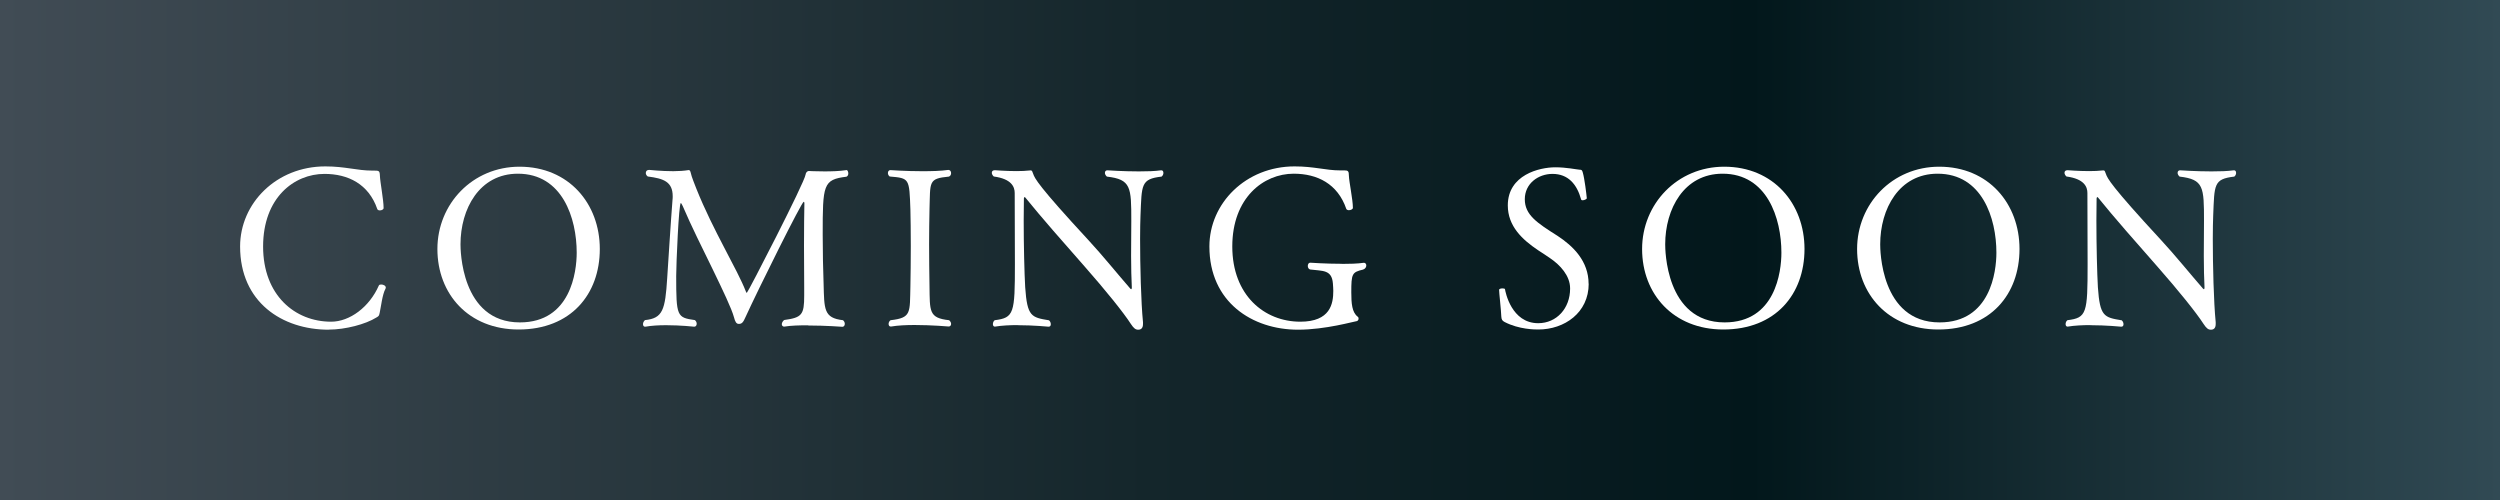 <?xml version="1.0" encoding="UTF-8"?>
<svg id="_レイヤー_2" data-name="レイヤー 2" xmlns="http://www.w3.org/2000/svg" xmlns:xlink="http://www.w3.org/1999/xlink" viewBox="0 0 250 50">
  <rect x="0" y="0" width="250" height="50" fill="#808080" stroke="none"/>
  <defs>
    <style>
      .cls-1 {
        fill: url(#_名称未設定グラデーション_10);
      }

      .cls-1, .cls-2 {
        stroke-width: 0px;
      }

      .cls-2 {
        fill: #fff;
      }
    </style>
    <linearGradient id="_名称未設定グラデーション_10" data-name="名称未設定グラデーション 10" x1="0" y1="25" x2="250" y2="25" gradientUnits="userSpaceOnUse">
      <stop offset="0" stop-color="#414c55"/>
      <stop offset=".46" stop-color="#14262b"/>
      <stop offset=".7" stop-color="#02171b"/>
      <stop offset="1" stop-color="#314a54"/>
    </linearGradient>
  </defs>
  <g id="contents">
    <g>
      <rect class="cls-1" width="250" height="50"/>
      <g>
        <path class="cls-2" d="m32.88,32.97c-4.67,0-8.87-2.75-8.87-8.32,0-4.33,3.63-8.01,8.52-8.01,2,0,3.17.42,4.69.42h.11c.57,0,.64,0,.66.51.02.62.37,2.42.37,3.23,0,.15-.2.24-.37.24-.13,0-.22-.04-.26-.13-.86-2.51-2.93-3.52-5.28-3.52-3.04,0-6.14,2.38-6.14,7.26s3.19,7.52,6.8,7.52c1.87,0,3.83-1.47,4.77-3.61.04-.09.13-.11.24-.11.2,0,.46.11.46.31,0,.04-.02.09-.04.13-.31.57-.44,1.8-.57,2.38-.07.31-.07.33-.33.48-1.08.68-3.12,1.21-4.75,1.21Z"/>
        <path class="cls-2" d="m51.86,32.95c-5,0-8.12-3.54-8.12-8.05s3.52-8.23,8.21-8.23c4.93,0,8.03,3.7,8.03,8.23s-2.9,8.05-8.12,8.05Zm5.81-7.68c0-3.45-1.43-7.9-5.88-7.9-3.87,0-5.74,3.54-5.74,7.06,0,.42,0,7.81,5.94,7.81,5.08,0,5.68-5.06,5.68-6.98Z"/>
        <path class="cls-2" d="m80.82,32.53c-.86,0-1.72.02-2.38.13h-.04c-.13,0-.22-.11-.22-.24s.09-.31.24-.42c1.78-.24,2-.53,2-2.44v-.81c0-.88-.02-2.53-.02-4.2s.02-3.32.04-4.22c0-.09-.02-.15-.07-.15-.2,0-4.53,8.71-5.81,11.51-.24.55-.37.7-.68.7-.26,0-.37-.24-.48-.66-.24-.88-1.12-2.71-2.13-4.8-1.01-2.07-2.16-4.36-2.99-6.31-.11-.22-.15-.31-.2-.31-.2,0-.46,6.14-.46,7.28,0,4.07.07,4.16,1.87,4.42.13.11.18.24.18.37,0,.15-.09.29-.24.29,0,0-1.36-.15-2.82-.15-.73,0-1.47.04-2.07.15h-.04c-.13,0-.2-.11-.2-.26,0-.13.07-.29.2-.4,1.78-.18,2.02-1.01,2.22-4.2.07-1.03.37-5.83.53-7.81.02-.13.02-.26.02-.37,0-1.45-.9-1.78-2.49-1.98-.13-.09-.2-.22-.2-.35,0-.18.11-.31.33-.31,0,0,1.23.13,2.42.13.55,0,1.1-.04,1.52-.11h.04c.07,0,.15.07.2.33.04.26.42,1.21.55,1.54,1.67,4.18,4.09,8.05,4.95,10.28.04.09.07.13.09.13.09,0,5.79-11.05,5.88-11.84.02-.2.18-.35.31-.35,0,0,.68.04,1.58.04.68,0,1.5-.02,2.2-.13.09-.02.18.15.18.33,0,.13-.04.26-.18.33-2.35.29-2.38.79-2.38,5.81,0,1.69.04,3.52.09,4.91.07,2.53,0,3.41,1.94,3.63.13.11.18.24.18.37,0,.15-.09.29-.24.29,0,0-1.69-.13-3.41-.13Z"/>
        <path class="cls-2" d="m94.87,17c.15,0,.24.15.24.31s-.07.29-.22.35c-2.09.2-1.85.51-1.94,3.28-.02,1.03-.04,2.24-.04,3.45,0,1.47.02,2.97.04,4.22.04,2.51-.09,3.19,1.96,3.41.13.11.2.24.2.37,0,.15-.09.26-.24.26,0,0-1.69-.15-3.41-.15-.84,0-1.69.04-2.33.15h-.07c-.13,0-.2-.11-.2-.26,0-.13.07-.29.2-.37,2.11-.24,1.91-.75,1.98-3.39.02-1.06.04-2.57.04-4.03s-.02-2.86-.04-3.63c-.11-3.15-.09-3.15-2.07-3.32-.13-.09-.18-.24-.18-.35,0-.15.09-.29.24-.29,0,0,1.52.11,3.19.11.9,0,1.85-.02,2.62-.13h.02Z"/>
        <path class="cls-2" d="m101.78,32.51c-.79,0-1.61.04-2.27.15h-.04c-.11,0-.18-.11-.18-.24s.04-.29.18-.4c1.94-.24,2.02-.7,2.02-5.59,0-2.05-.02-4.86-.02-7.13,0-.59-.29-1.41-2.09-1.65-.11-.09-.2-.24-.2-.37,0-.15.09-.26.31-.26,0,0,1.06.09,2.16.09.48,0,.97-.02,1.39-.07h.04c.13,0,.15.11.24.35.15.44.48,1.17,5.52,6.62,1.41,1.52,2.93,3.41,4.18,4.84.04.04.07.07.09.07.04,0,.07-.04.07-.13v-.09c-.04-.81-.07-1.94-.07-3.1,0-1.34.02-2.68.02-3.52,0-3.37-.02-4.14-2.44-4.42-.13-.11-.2-.26-.2-.37,0-.15.09-.26.24-.26,0,0,1.56.11,3.15.11.81,0,1.61-.02,2.22-.11h.04c.13,0,.2.11.2.26,0,.11-.04.26-.18.37-2.09.24-1.98.81-2.11,3.89-.02.53-.04,1.36-.04,2.35,0,2.62.09,6.32.29,8.32v.18c0,.44-.22.57-.48.57s-.44-.13-.73-.57c-.73-1.14-2.55-3.39-4.6-5.72-2.02-2.29-4.42-5.02-5.96-6.93-.02-.02-.04-.04-.07-.04s-.07.07-.07.13c0,.64-.02,1.41-.02,2.22,0,2.44.07,5.3.15,6.67.2,2.93.62,3.01,2.38,3.3.13.11.18.26.18.4s-.07.24-.22.24c0,0-1.5-.15-3.08-.15Z"/>
        <path class="cls-2" d="m134.17,26.39c.79,0,1.58-.02,2.2-.11h.04c.13,0,.22.13.22.26,0,.18-.11.35-.33.42-1.1.26-1.17.42-1.17,2.27,0,1.12.07,2,.64,2.44.07.04.09.13.09.2,0,.13-.11.26-.26.26s-3.04.84-5.79.84c-4.58,0-8.87-2.75-8.87-8.32,0-4.33,3.65-8.01,8.52-8.01,1.96,0,3.12.4,4.55.4h.44c.35,0,.44.07.44.53.02.62.4,2.4.4,3.21,0,.15-.22.24-.4.24-.11,0-.22-.04-.26-.13-.86-2.51-2.9-3.52-5.26-3.52-3.01,0-6.14,2.4-6.14,7.28s3.21,7.52,6.8,7.52c3.01,0,3.3-1.8,3.3-3.08,0-.22-.02-.46-.04-.75-.11-1.39-1.03-1.23-2.27-1.39-.15-.02-.24-.2-.24-.35,0-.18.09-.33.24-.33,0,0,1.56.11,3.15.11Z"/>
        <path class="cls-2" d="m158.87,28.37c0,2.9-2.42,4.58-5.04,4.58-.33,0-1.92,0-3.37-.75-.24-.13-.31-.24-.33-.55-.02-.62-.22-2.38-.22-2.66,0-.11.18-.15.33-.15.13,0,.26.02.26.09.04.26.64,3.39,3.32,3.39,1.85,0,3.19-1.5,3.19-3.45v-.04c0-1.25-.99-2.33-2-3.01-.37-.26-.79-.53-1.19-.79-1.58-1.06-3.04-2.4-3.04-4.49,0-3.06,3.17-3.81,4.75-3.81,1.12,0,2.11.22,2.42.24.22,0,.26.04.33.29.18.62.37,2.2.4,2.57,0,.07-.24.2-.42.2-.07,0-.13-.02-.15-.09-.42-1.52-1.3-2.55-2.86-2.55-1.43,0-2.77.97-2.77,2.53s1.19,2.35,3.28,3.67c1.54,1.01,3.1,2.51,3.1,4.8Z"/>
        <path class="cls-2" d="m172.33,32.95c-4.99,0-8.12-3.54-8.12-8.05s3.52-8.23,8.21-8.23c4.93,0,8.03,3.7,8.03,8.23s-2.9,8.05-8.12,8.05Zm5.81-7.68c0-3.45-1.43-7.9-5.88-7.9-3.87,0-5.74,3.54-5.74,7.06,0,.42,0,7.81,5.94,7.81,5.08,0,5.68-5.06,5.68-6.98Z"/>
        <path class="cls-2" d="m193.83,32.95c-4.99,0-8.12-3.54-8.12-8.05s3.52-8.23,8.21-8.23c4.93,0,8.03,3.7,8.03,8.23s-2.9,8.05-8.12,8.05Zm5.81-7.68c0-3.45-1.43-7.9-5.88-7.9-3.87,0-5.74,3.54-5.74,7.06,0,.42,0,7.81,5.94,7.81,5.08,0,5.68-5.06,5.68-6.98Z"/>
        <path class="cls-2" d="m209.05,32.51c-.79,0-1.61.04-2.27.15h-.04c-.11,0-.18-.11-.18-.24s.04-.29.18-.4c1.94-.24,2.02-.7,2.02-5.59,0-2.05-.02-4.86-.02-7.13,0-.59-.29-1.41-2.09-1.65-.11-.09-.2-.24-.2-.37,0-.15.09-.26.31-.26,0,0,1.06.09,2.16.09.48,0,.97-.02,1.39-.07h.04c.13,0,.15.11.24.35.15.44.48,1.17,5.52,6.62,1.41,1.52,2.93,3.41,4.18,4.84.04.04.07.07.09.07.04,0,.07-.04.07-.13v-.09c-.04-.81-.07-1.94-.07-3.1,0-1.34.02-2.68.02-3.52,0-3.37-.02-4.14-2.44-4.42-.13-.11-.2-.26-.2-.37,0-.15.09-.26.24-.26,0,0,1.56.11,3.15.11.81,0,1.61-.02,2.22-.11h.04c.13,0,.2.11.2.26,0,.11-.04.26-.18.37-2.09.24-1.98.81-2.11,3.89-.02.53-.04,1.36-.04,2.35,0,2.62.09,6.32.29,8.32v.18c0,.44-.22.57-.48.57s-.44-.13-.73-.57c-.73-1.14-2.55-3.39-4.6-5.72-2.02-2.29-4.42-5.02-5.96-6.93-.02-.02-.04-.04-.07-.04s-.07.07-.07.13c0,.64-.02,1.41-.02,2.22,0,2.44.07,5.3.15,6.67.2,2.93.62,3.01,2.38,3.3.13.11.18.26.18.4s-.07.24-.22.24c0,0-1.5-.15-3.08-.15Z"/>
      </g>
    </g>
  </g>
</svg>